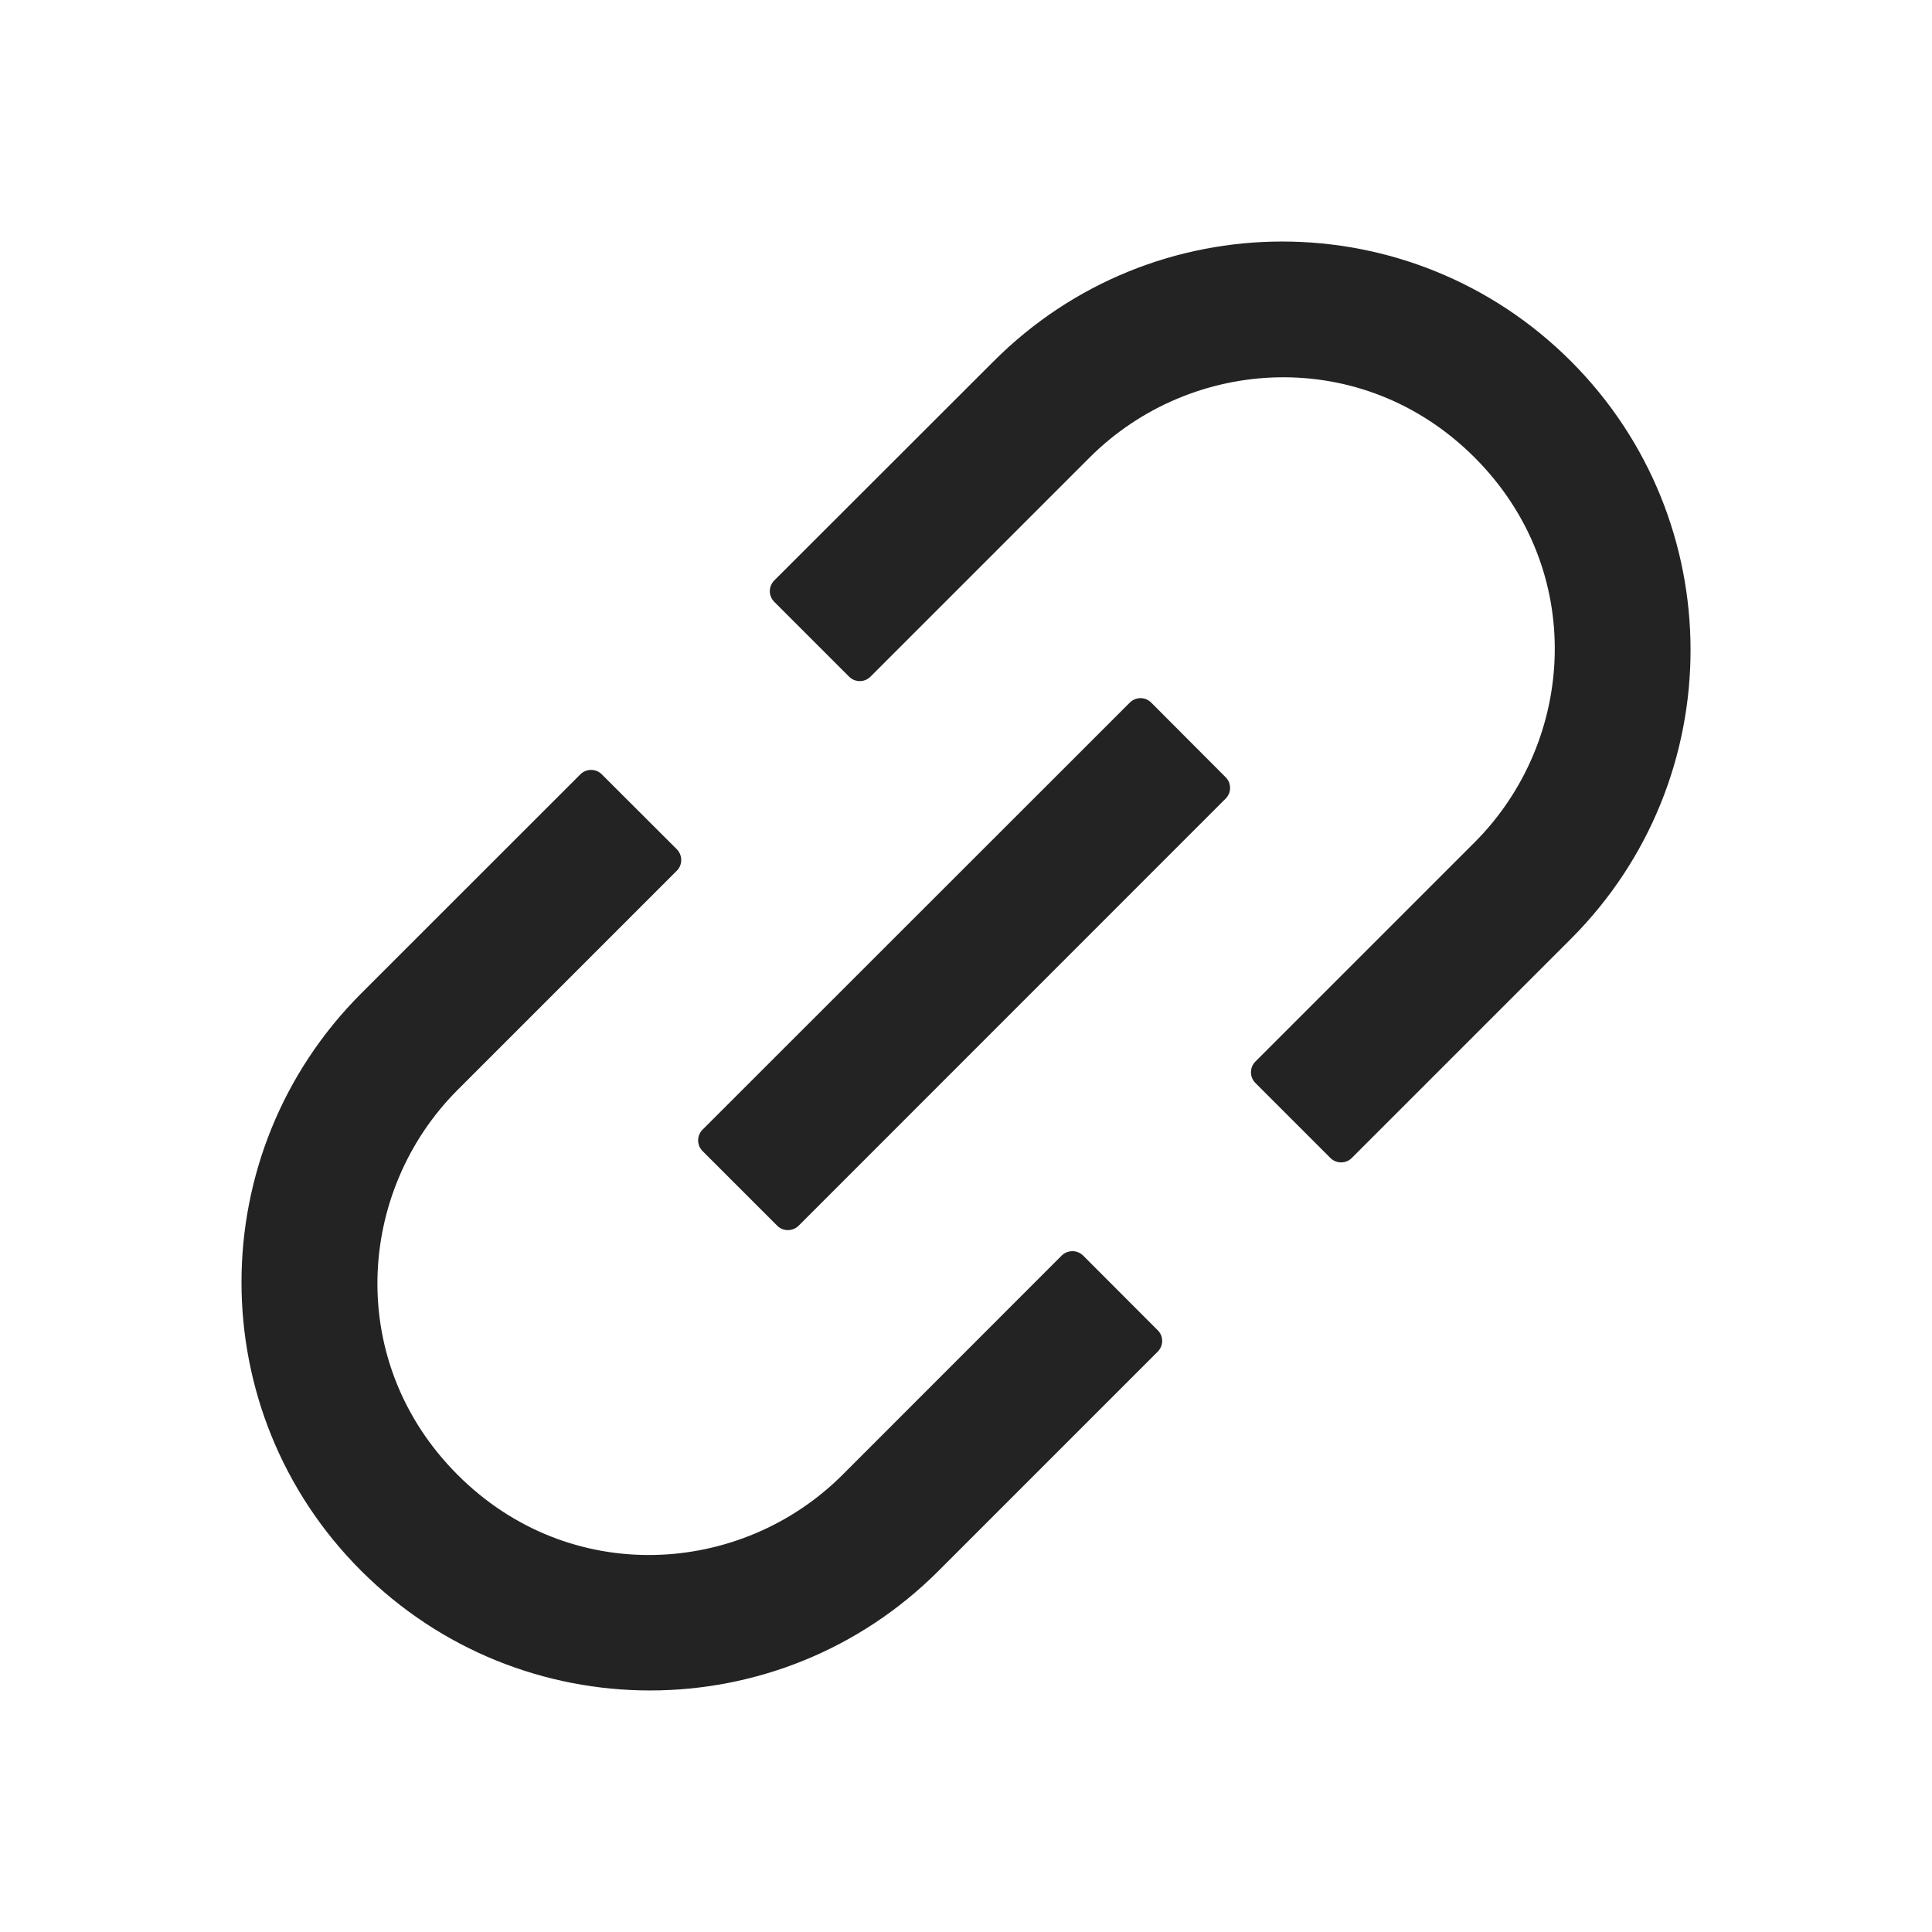 <svg width="20" height="20" viewBox="0 0 20 20" fill="none" xmlns="http://www.w3.org/2000/svg">
<path d="M11.212 12.997C11.182 12.968 11.143 12.952 11.102 12.952C11.06 12.952 11.021 12.968 10.991 12.997L8.722 15.267C7.671 16.318 5.897 16.429 4.737 15.267C3.575 14.105 3.687 12.333 4.737 11.283L7.007 9.013C7.067 8.953 7.067 8.853 7.007 8.792L6.229 8.015C6.2 7.986 6.16 7.97 6.119 7.97C6.078 7.97 6.038 7.986 6.009 8.015L3.739 10.284C2.087 11.937 2.087 14.611 3.739 16.261C5.392 17.912 8.065 17.913 9.716 16.261L11.985 13.992C12.046 13.931 12.046 13.831 11.985 13.771L11.212 12.997ZM16.263 3.74C14.61 2.087 11.937 2.087 10.286 3.74L8.015 6.009C7.986 6.039 7.969 6.078 7.969 6.12C7.969 6.161 7.986 6.2 8.015 6.23L8.79 7.005C8.851 7.066 8.95 7.066 9.011 7.005L11.28 4.736C12.331 3.685 14.104 3.574 15.265 4.736C16.427 5.898 16.315 7.669 15.265 8.72L12.995 10.99C12.966 11.019 12.95 11.059 12.95 11.1C12.95 11.141 12.966 11.181 12.995 11.21L13.773 11.988C13.833 12.048 13.933 12.048 13.993 11.988L16.263 9.718C17.913 8.066 17.913 5.392 16.263 3.74ZM11.917 7.273C11.888 7.244 11.848 7.227 11.807 7.227C11.765 7.227 11.726 7.244 11.696 7.273L7.272 11.695C7.243 11.724 7.227 11.764 7.227 11.805C7.227 11.846 7.243 11.886 7.272 11.915L8.046 12.689C8.106 12.749 8.206 12.749 8.267 12.689L12.688 8.267C12.749 8.206 12.749 8.107 12.688 8.046L11.917 7.273Z" fill="#232323"/>
</svg>
